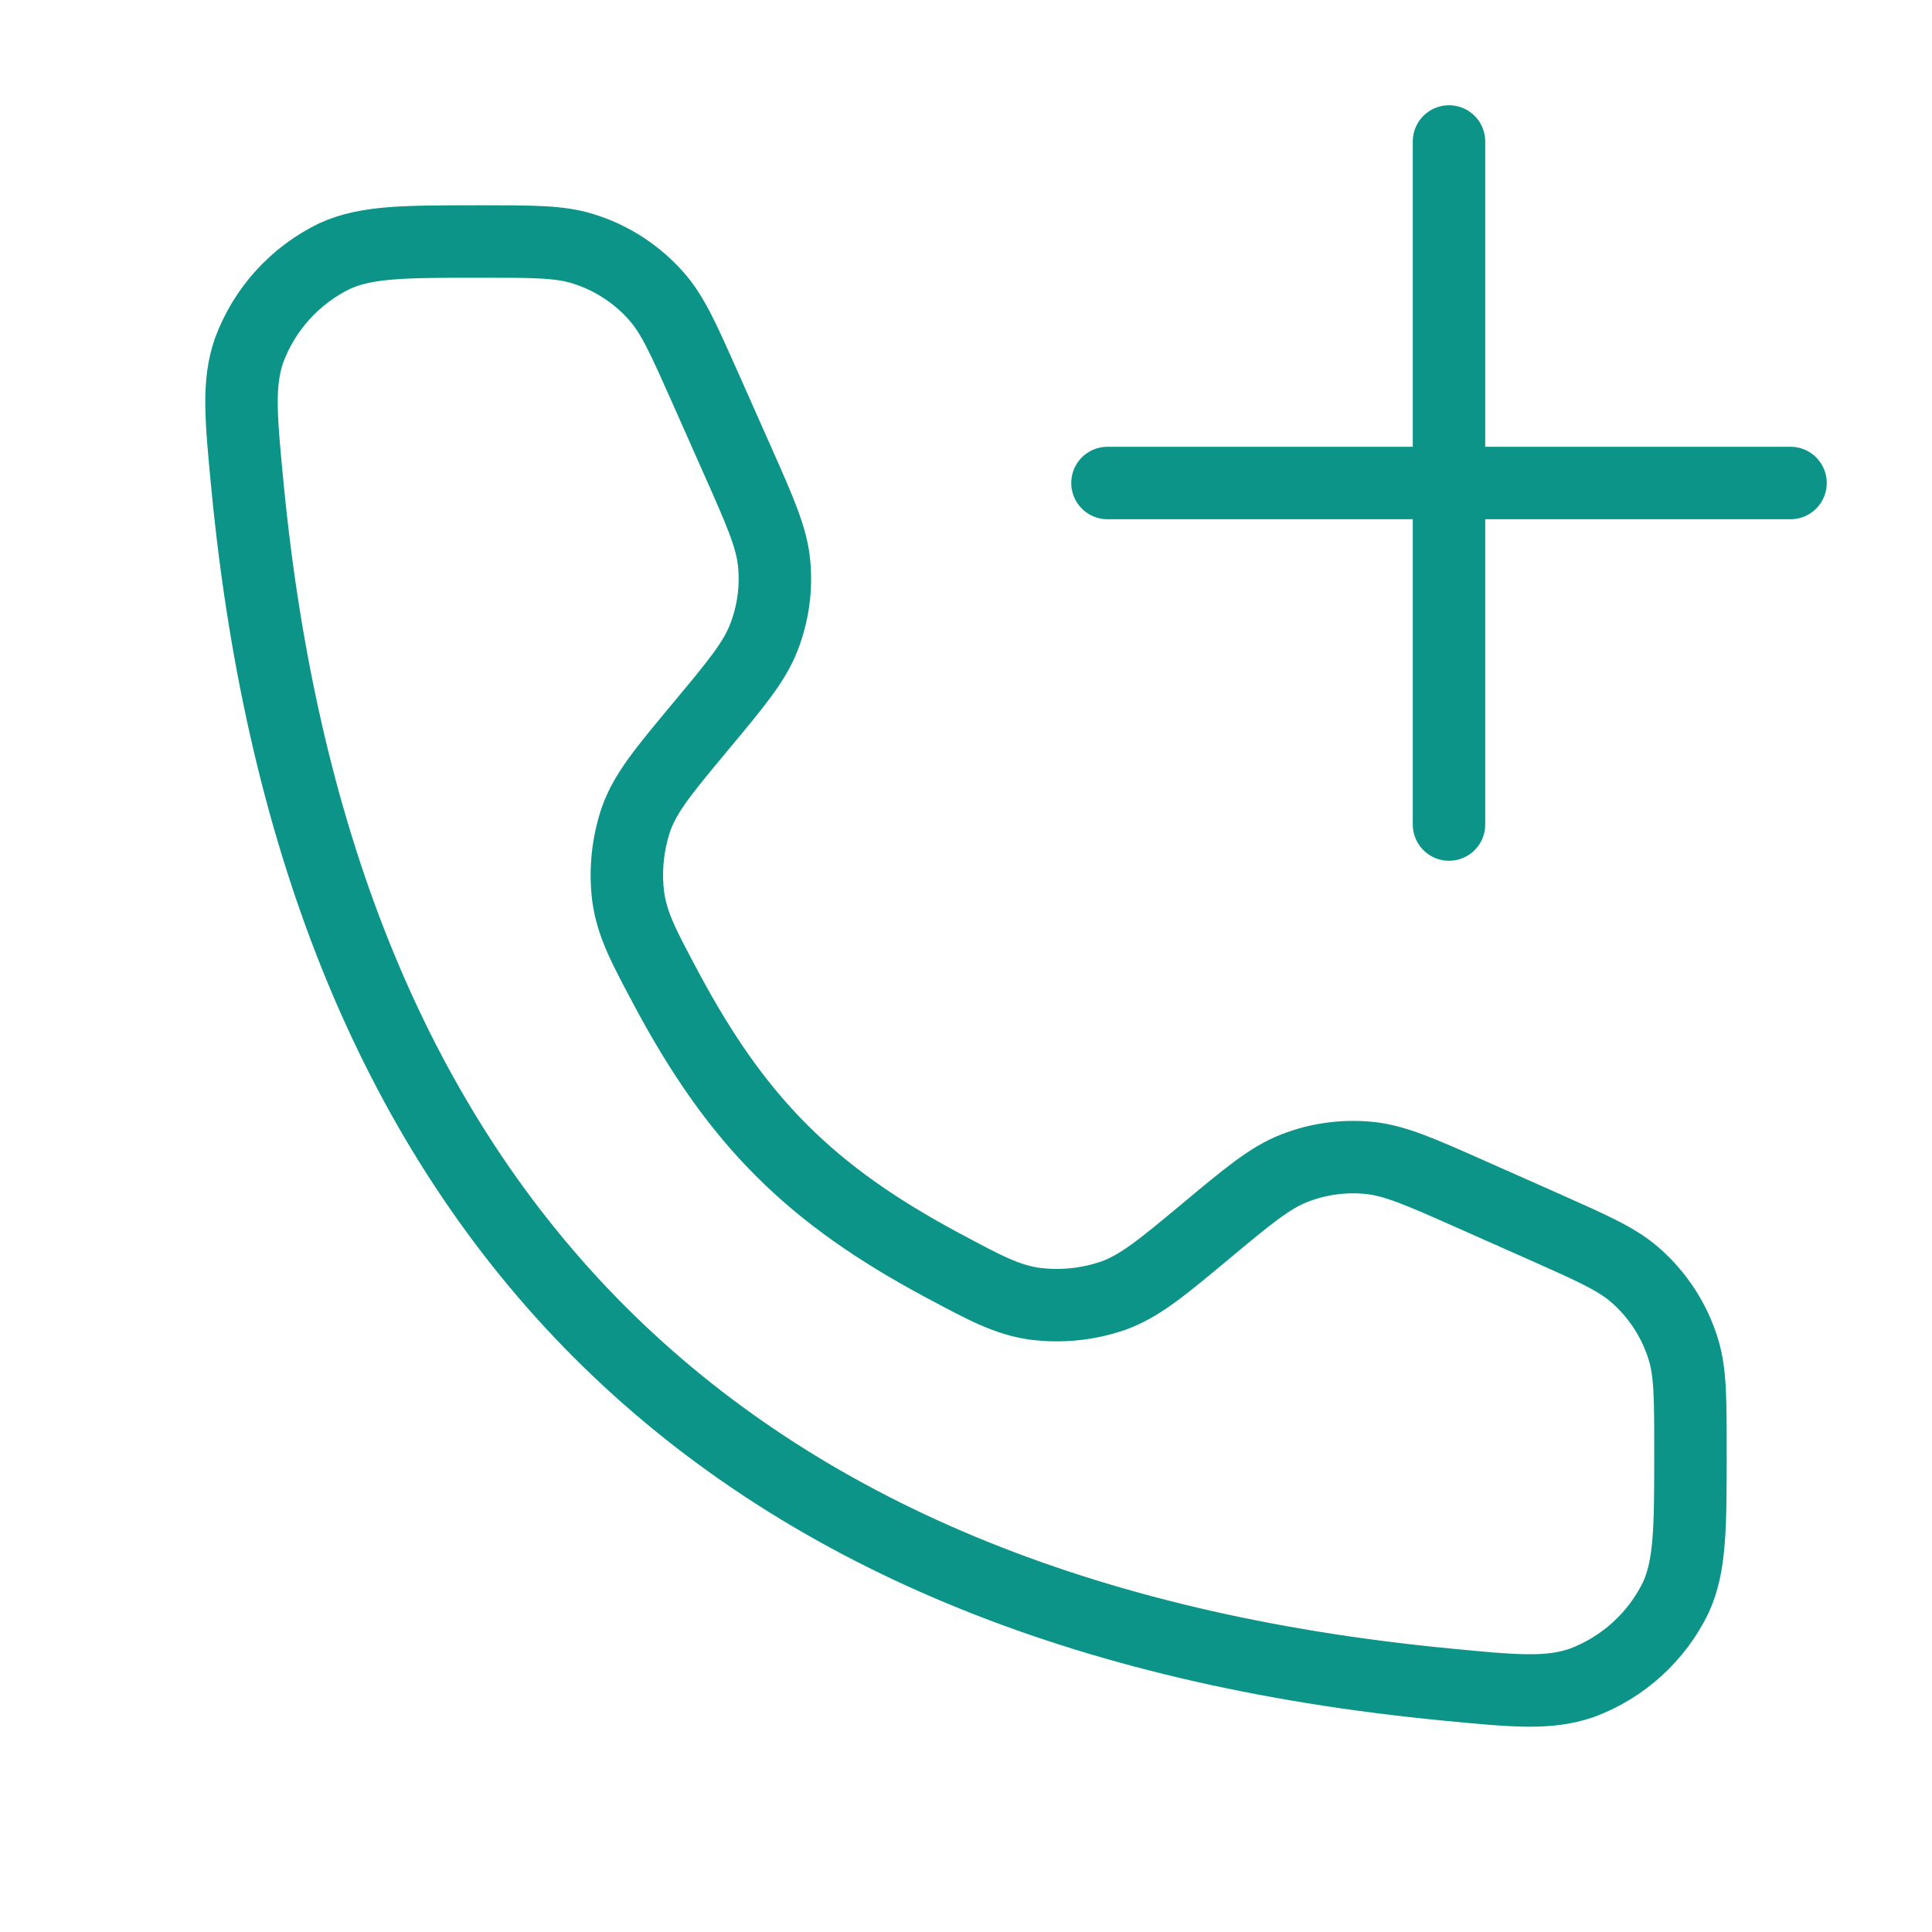 <svg width="40" height="40" viewBox="0 0 40 40" fill="none" xmlns="http://www.w3.org/2000/svg">
<path d="M15.263 9.52L14.593 8.01C14.153 7.023 13.934 6.53 13.606 6.152C13.195 5.678 12.659 5.33 12.059 5.147C11.581 5 11.039 5 9.959 5C8.379 5 7.589 5 6.926 5.303C6.108 5.701 5.474 6.399 5.158 7.252C4.919 7.94 4.988 8.648 5.124 10.067C6.58 25.15 14.849 33.419 29.933 34.875C31.349 35.012 32.059 35.08 32.749 34.842C33.601 34.525 34.298 33.892 34.696 33.075C34.999 32.41 34.999 31.62 34.999 30.04C34.999 28.958 34.999 28.418 34.853 27.94C34.67 27.34 34.321 26.804 33.848 26.393C33.469 26.065 32.976 25.847 31.989 25.407L30.479 24.737C29.409 24.262 28.876 24.023 28.333 23.972C27.812 23.922 27.288 23.995 26.801 24.185C26.293 24.383 25.843 24.757 24.944 25.507C24.049 26.252 23.603 26.623 23.056 26.823C22.531 27.005 21.971 27.063 21.419 26.992C20.844 26.908 20.403 26.672 19.521 26.2C16.778 24.733 15.266 23.222 13.799 20.478C13.328 19.595 13.093 19.155 13.008 18.578C12.937 18.028 12.994 17.469 13.174 16.945C13.374 16.397 13.748 15.95 14.493 15.055C15.243 14.155 15.616 13.707 15.814 13.198C16.004 12.712 16.078 12.187 16.028 11.667C15.976 11.125 15.738 10.59 15.263 9.52Z" stroke="#0D9488" stroke-width="1.5" stroke-linecap="round" stroke-linejoin="round"/>
<path d="M30 17.071L30 2.929M37.071 10L22.929 10" stroke="#0D9488" stroke-width="1.5" stroke-linecap="round" stroke-linejoin="round"/>
</svg>
